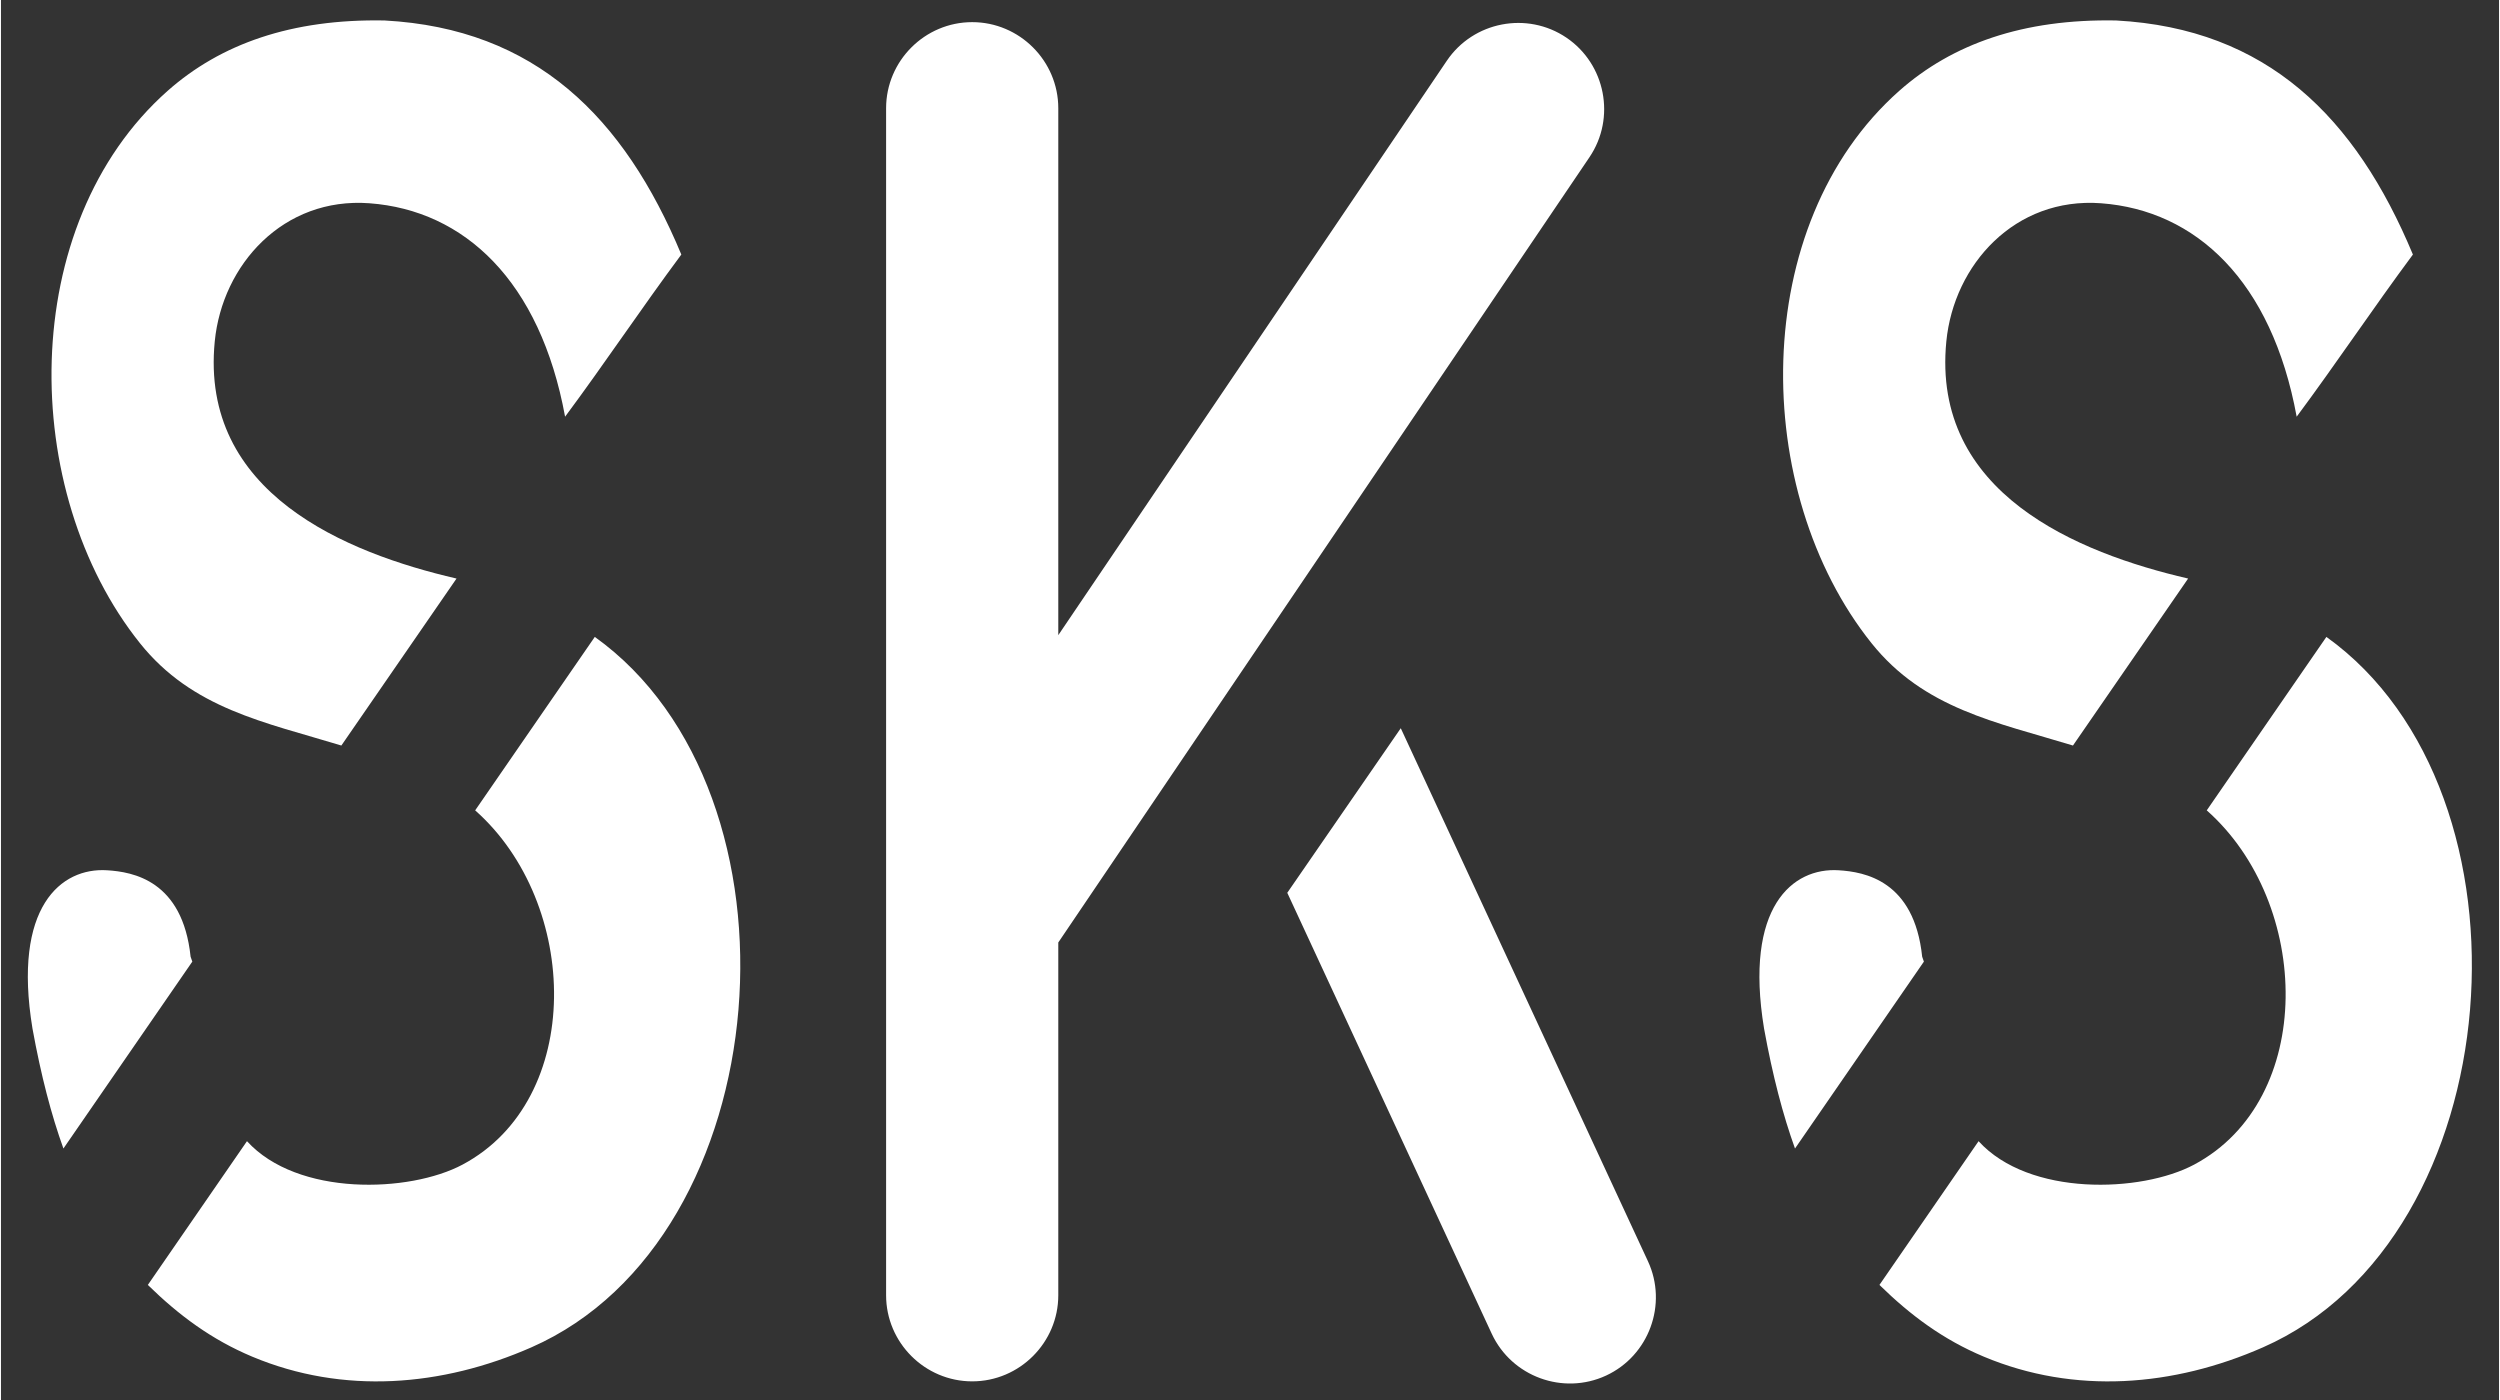 <?xml version="1.0" encoding="UTF-8"?>
<!DOCTYPE svg PUBLIC "-//W3C//DTD SVG 1.1//EN" "http://www.w3.org/Graphics/SVG/1.1/DTD/svg11.dtd">
<!-- Creator: CorelDRAW 2021.5 -->
<svg xmlns="http://www.w3.org/2000/svg" xml:space="preserve" width="1075px" height="602px" version="1.1" style="shape-rendering:geometricPrecision; text-rendering:geometricPrecision; image-rendering:optimizeQuality; fill-rule:evenodd; clip-rule:evenodd"
viewBox="0 0 1075 602.47"
 xmlns:xlink="http://www.w3.org/1999/xlink"
 xmlns:xodm="http://www.corel.com/coreldraw/odm/2003">
 <rect x="0" y="0" width="1075" height="602.47" fill="#333333" stroke="none"/>
 <defs>
  <style type="text/css">
   <![CDATA[
    .fil0 {fill:white}
   ]]>
  </style>
 </defs>
 <g id="Слой_x0020_1">
  <path class="fil0" d="M417.95 9.53c20.38,0 37.05,16.67 37.05,37.05l0 226.75 167.21 -247.2c11.41,-16.88 34.56,-21.35 51.45,-9.93 16.87,11.42 21.34,34.57 9.93,51.45l-228.59 337.94 0 151.81c0,20.38 -16.67,37.05 -37.05,37.05 -20.38,0 -37.05,-16.67 -37.05,-37.05l0 -510.82c0,-20.38 16.67,-37.05 37.05,-37.05zm569.97 169.79c17.27,-23.26 32.76,-46.52 50.02,-69.78 -24.64,-59.15 -62.78,-97.22 -127.72,-100.73 -40.05,-0.74 -70.53,10.11 -93.31,30.27 -65.04,57.59 -64.06,172.52 -11.95,237.7 22.6,28.26 53.71,33.99 86.69,44.05l49.56 -71.86c-47.7,-11.05 -110.47,-36.77 -104.05,-102.07 3.25,-33.04 29.51,-62.18 66.58,-59.43 40.83,3.04 73.45,33.38 84.18,91.85zm-38.7 169.41c45.25,40.06 47.06,124.43 -5.39,152.43 -22.86,12.2 -71.08,13.79 -92.8,-10.07l-42.66 61.86c13.4,13.12 27.48,23.56 44.94,30.88 39.14,16.39 81.63,12.9 120.11,-4.02 107.28,-47.15 121.24,-238.45 27.29,-305.73l-51.49 74.65zm-121.72 65.09l-0.74 -2.11c-3.44,-32.87 -24.88,-36.51 -35.94,-37.2 -19.75,-1.25 -40.75,15.64 -32.1,68.14 3.69,20.28 8.12,37.2 13.31,51.6l55.47 -80.43zm-584.74 -234.5c17.27,-23.26 32.75,-46.52 50.02,-69.78 -24.65,-59.15 -62.78,-97.22 -127.72,-100.73 -40.05,-0.74 -70.54,10.11 -93.32,30.27 -65.03,57.59 -64.06,172.52 -11.94,237.7 22.59,28.26 53.71,33.99 86.68,44.05l49.56 -71.86c-47.69,-11.05 -110.47,-36.77 -104.04,-102.07 3.25,-33.04 29.51,-62.18 66.58,-59.43 40.82,3.04 73.45,33.38 84.18,91.85zm-38.7 169.41c45.24,40.06 47.06,124.43 -5.4,152.43 -22.85,12.2 -71.08,13.79 -92.8,-10.07l-42.66 61.86c13.4,13.12 27.49,23.56 44.95,30.88 39.13,16.39 81.63,12.9 120.11,-4.02 107.28,-47.15 121.24,-238.45 27.28,-305.73l-51.48 74.65zm-121.72 65.09l-0.74 -2.11c-3.44,-32.87 -24.88,-36.51 -35.94,-37.2 -19.75,-1.25 -40.76,15.64 -32.1,68.14 3.69,20.28 8.12,37.2 13.31,51.6l55.47 -80.43zm608.39 178.14c18.48,-8.57 26.59,-30.71 18.02,-49.2l-106.37 -229.38 -48.84 70.82 87.98 189.74c8.58,18.48 30.72,26.59 49.21,18.02z"/>
 </g>
</svg>

